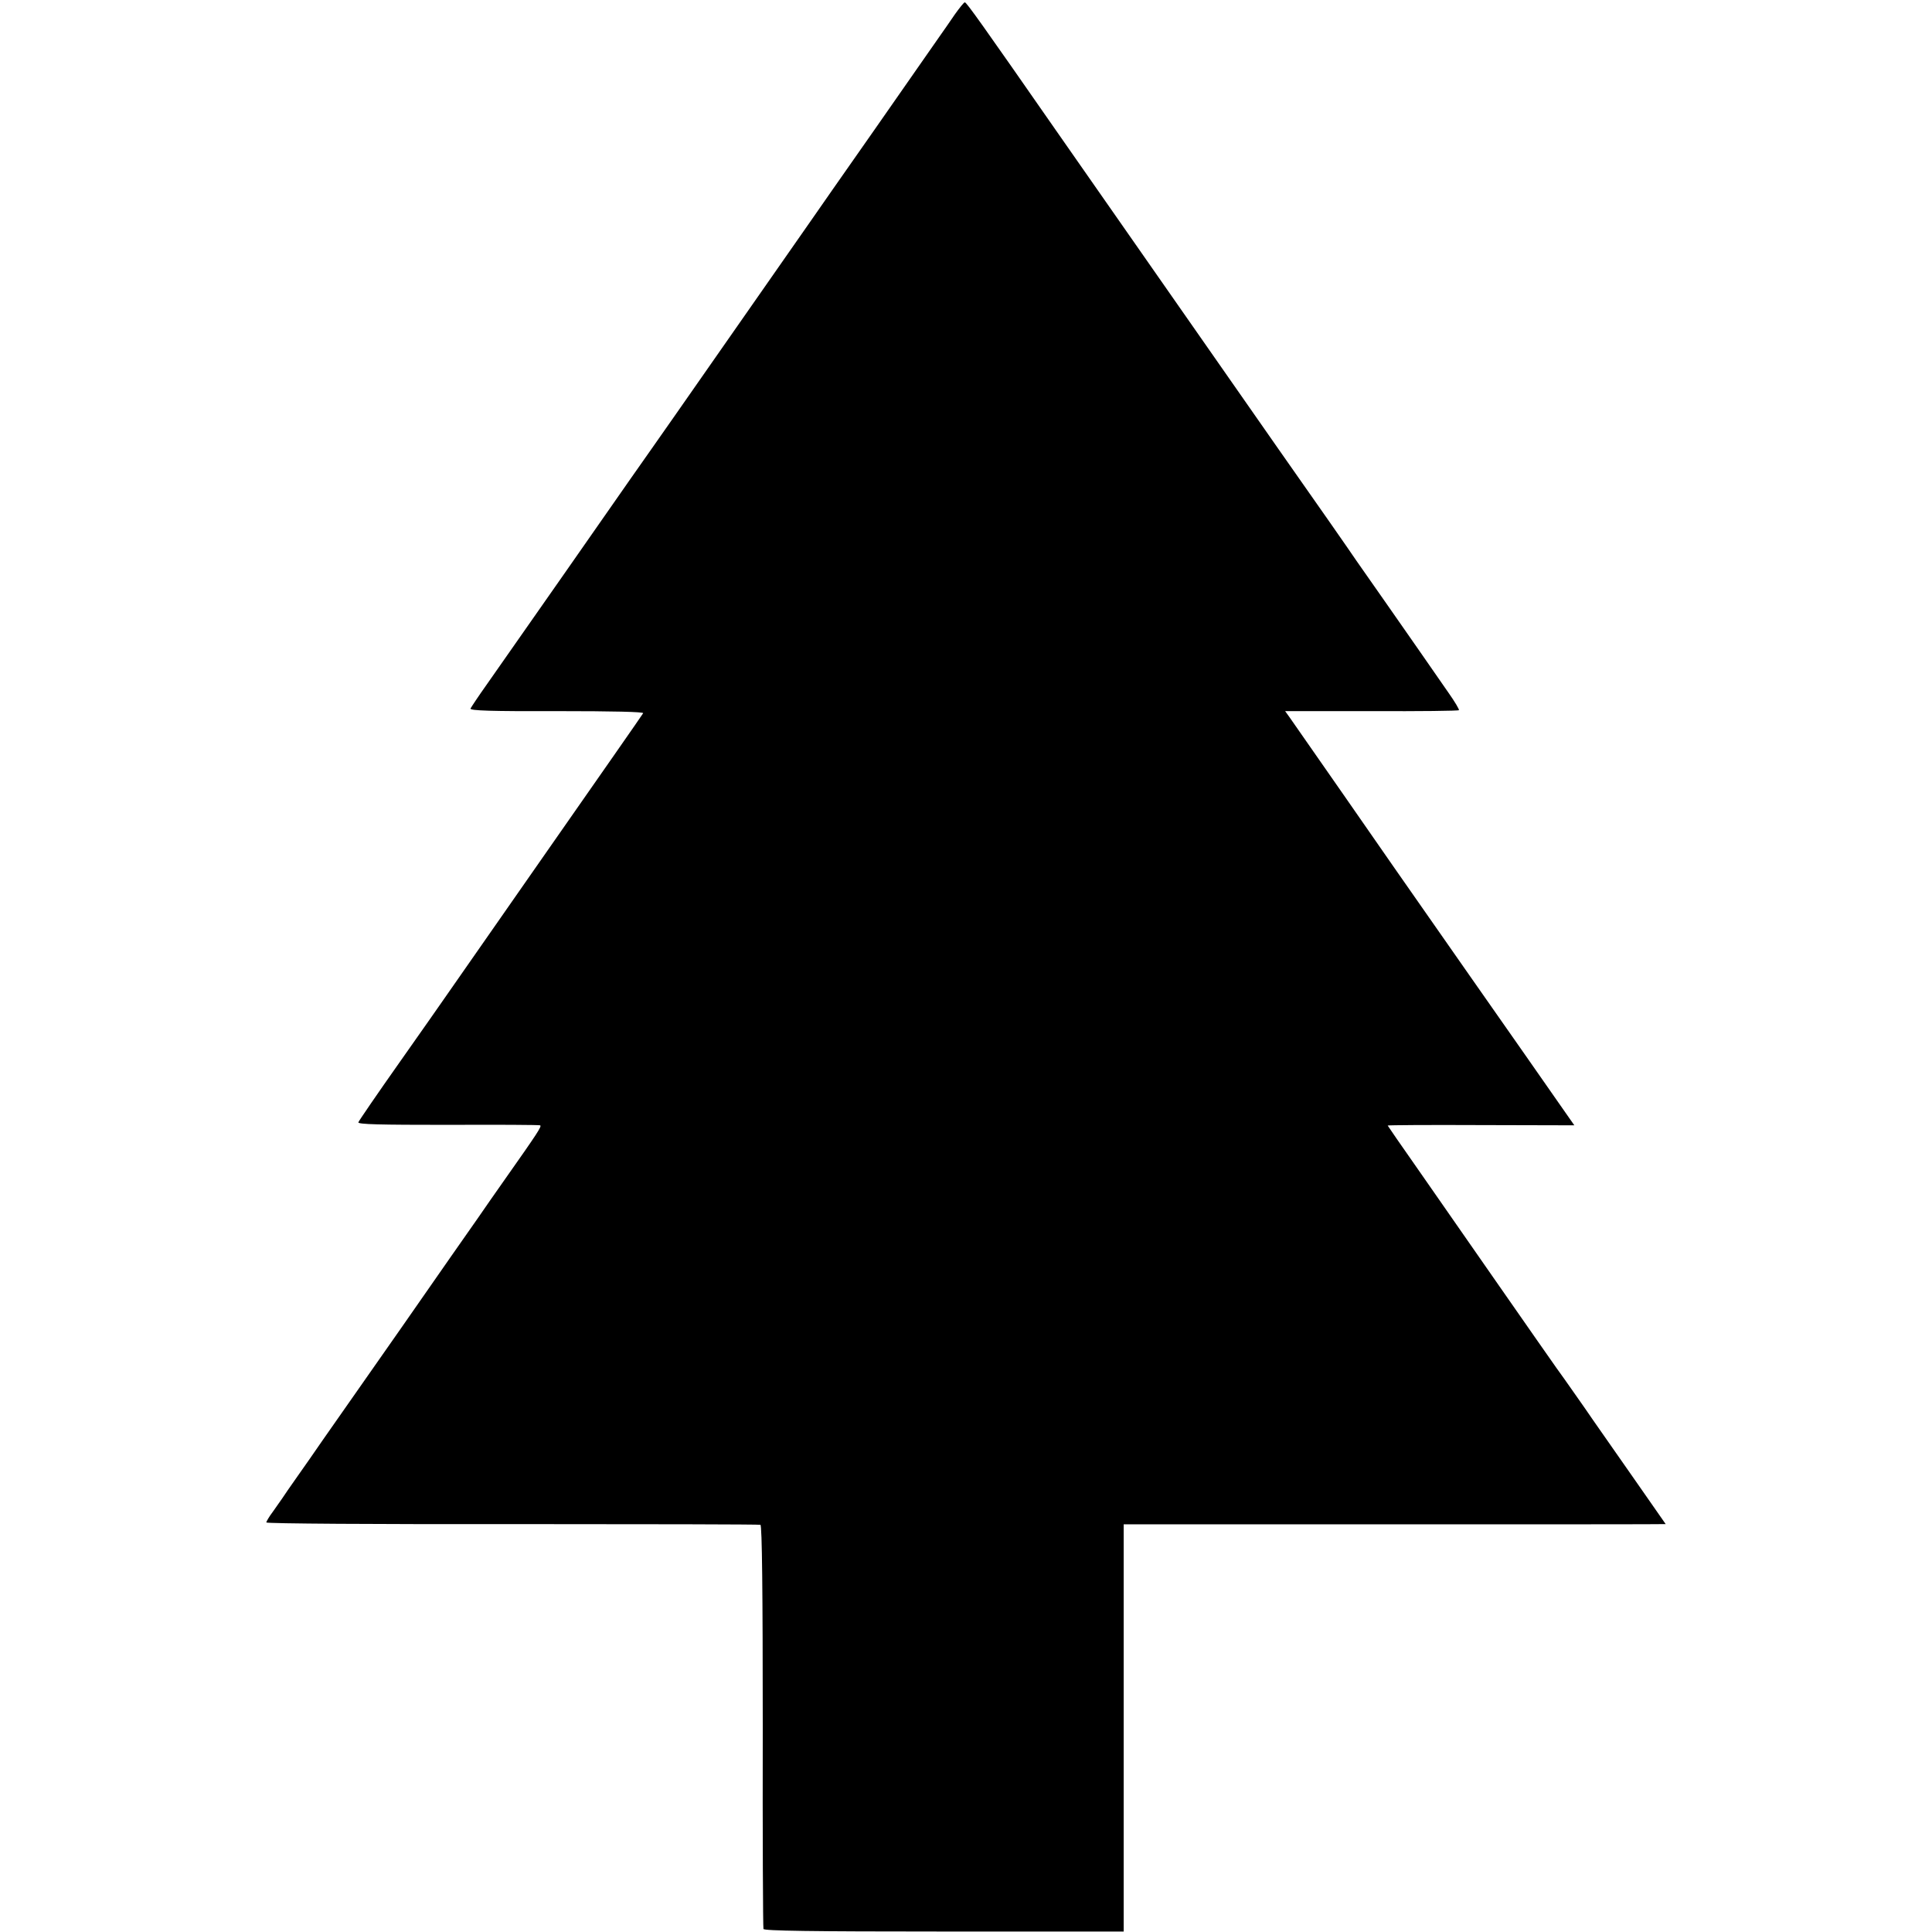 <?xml version="1.0" standalone="no"?>
<!DOCTYPE svg PUBLIC "-//W3C//DTD SVG 20010904//EN"
 "http://www.w3.org/TR/2001/REC-SVG-20010904/DTD/svg10.dtd">
<svg version="1.0" xmlns="http://www.w3.org/2000/svg"
 width="827pt" height="827pt" viewBox="0 0 827 827"
 preserveAspectRatio="xMidYMid meet">
<g transform="translate(0,827) scale(0.1,-0.1)"
fill="#000000" stroke="none">
<path d="M4087 8208 c-20 -29 -50 -73 -68 -98 -17 -25 -140 -200 -272 -390
-133 -190 -257 -367 -276 -395 -79 -113 -528 -756 -585 -838 -34 -48 -77 -110
-96 -137 -48 -68 -72 -102 -374 -535 -146 -209 -295 -422 -331 -473 -37 -52
-68 -99 -71 -105 -3 -9 90 -12 370 -11 243 0 373 -3 369 -9 -3 -6 -193 -278
-422 -606 -229 -328 -423 -606 -431 -618 -8 -12 -93 -133 -188 -268 -96 -136
-176 -253 -178 -259 -3 -9 92 -11 383 -11 214 1 391 0 395 -2 8 -4 -9 -30
-152 -233 -37 -52 -88 -126 -115 -165 -27 -38 -175 -250 -328 -470 -154 -220
-305 -436 -336 -480 -30 -44 -79 -114 -108 -155 -29 -41 -58 -83 -65 -94 -7
-10 -25 -36 -40 -57 -16 -21 -28 -42 -28 -46 0 -5 474 -8 1052 -7 579 0 1058
-1 1063 -3 7 -2 10 -287 10 -861 -1 -471 1 -862 3 -869 2 -8 201 -11 773 -11
l769 0 0 872 0 871 1160 0 c638 0 1160 0 1160 1 0 0 -216 310 -310 444 -17 25
-53 77 -80 115 -27 39 -62 88 -78 110 -16 22 -125 179 -243 348 -118 169 -274
393 -346 497 -73 104 -133 191 -133 192 0 2 180 3 399 2 l400 -1 -72 103 c-40
57 -209 300 -377 539 -168 240 -312 446 -320 458 -15 22 -417 600 -451 648
l-18 25 371 0 c203 -1 371 1 373 4 2 3 -18 37 -45 75 -27 39 -83 120 -125 180
-42 61 -110 157 -150 215 -41 58 -94 134 -119 170 -24 36 -174 251 -333 477
-307 440 -829 1187 -953 1365 -318 457 -383 548 -390 548 -4 0 -23 -24 -43
-52z"/>
</g>
</svg>
